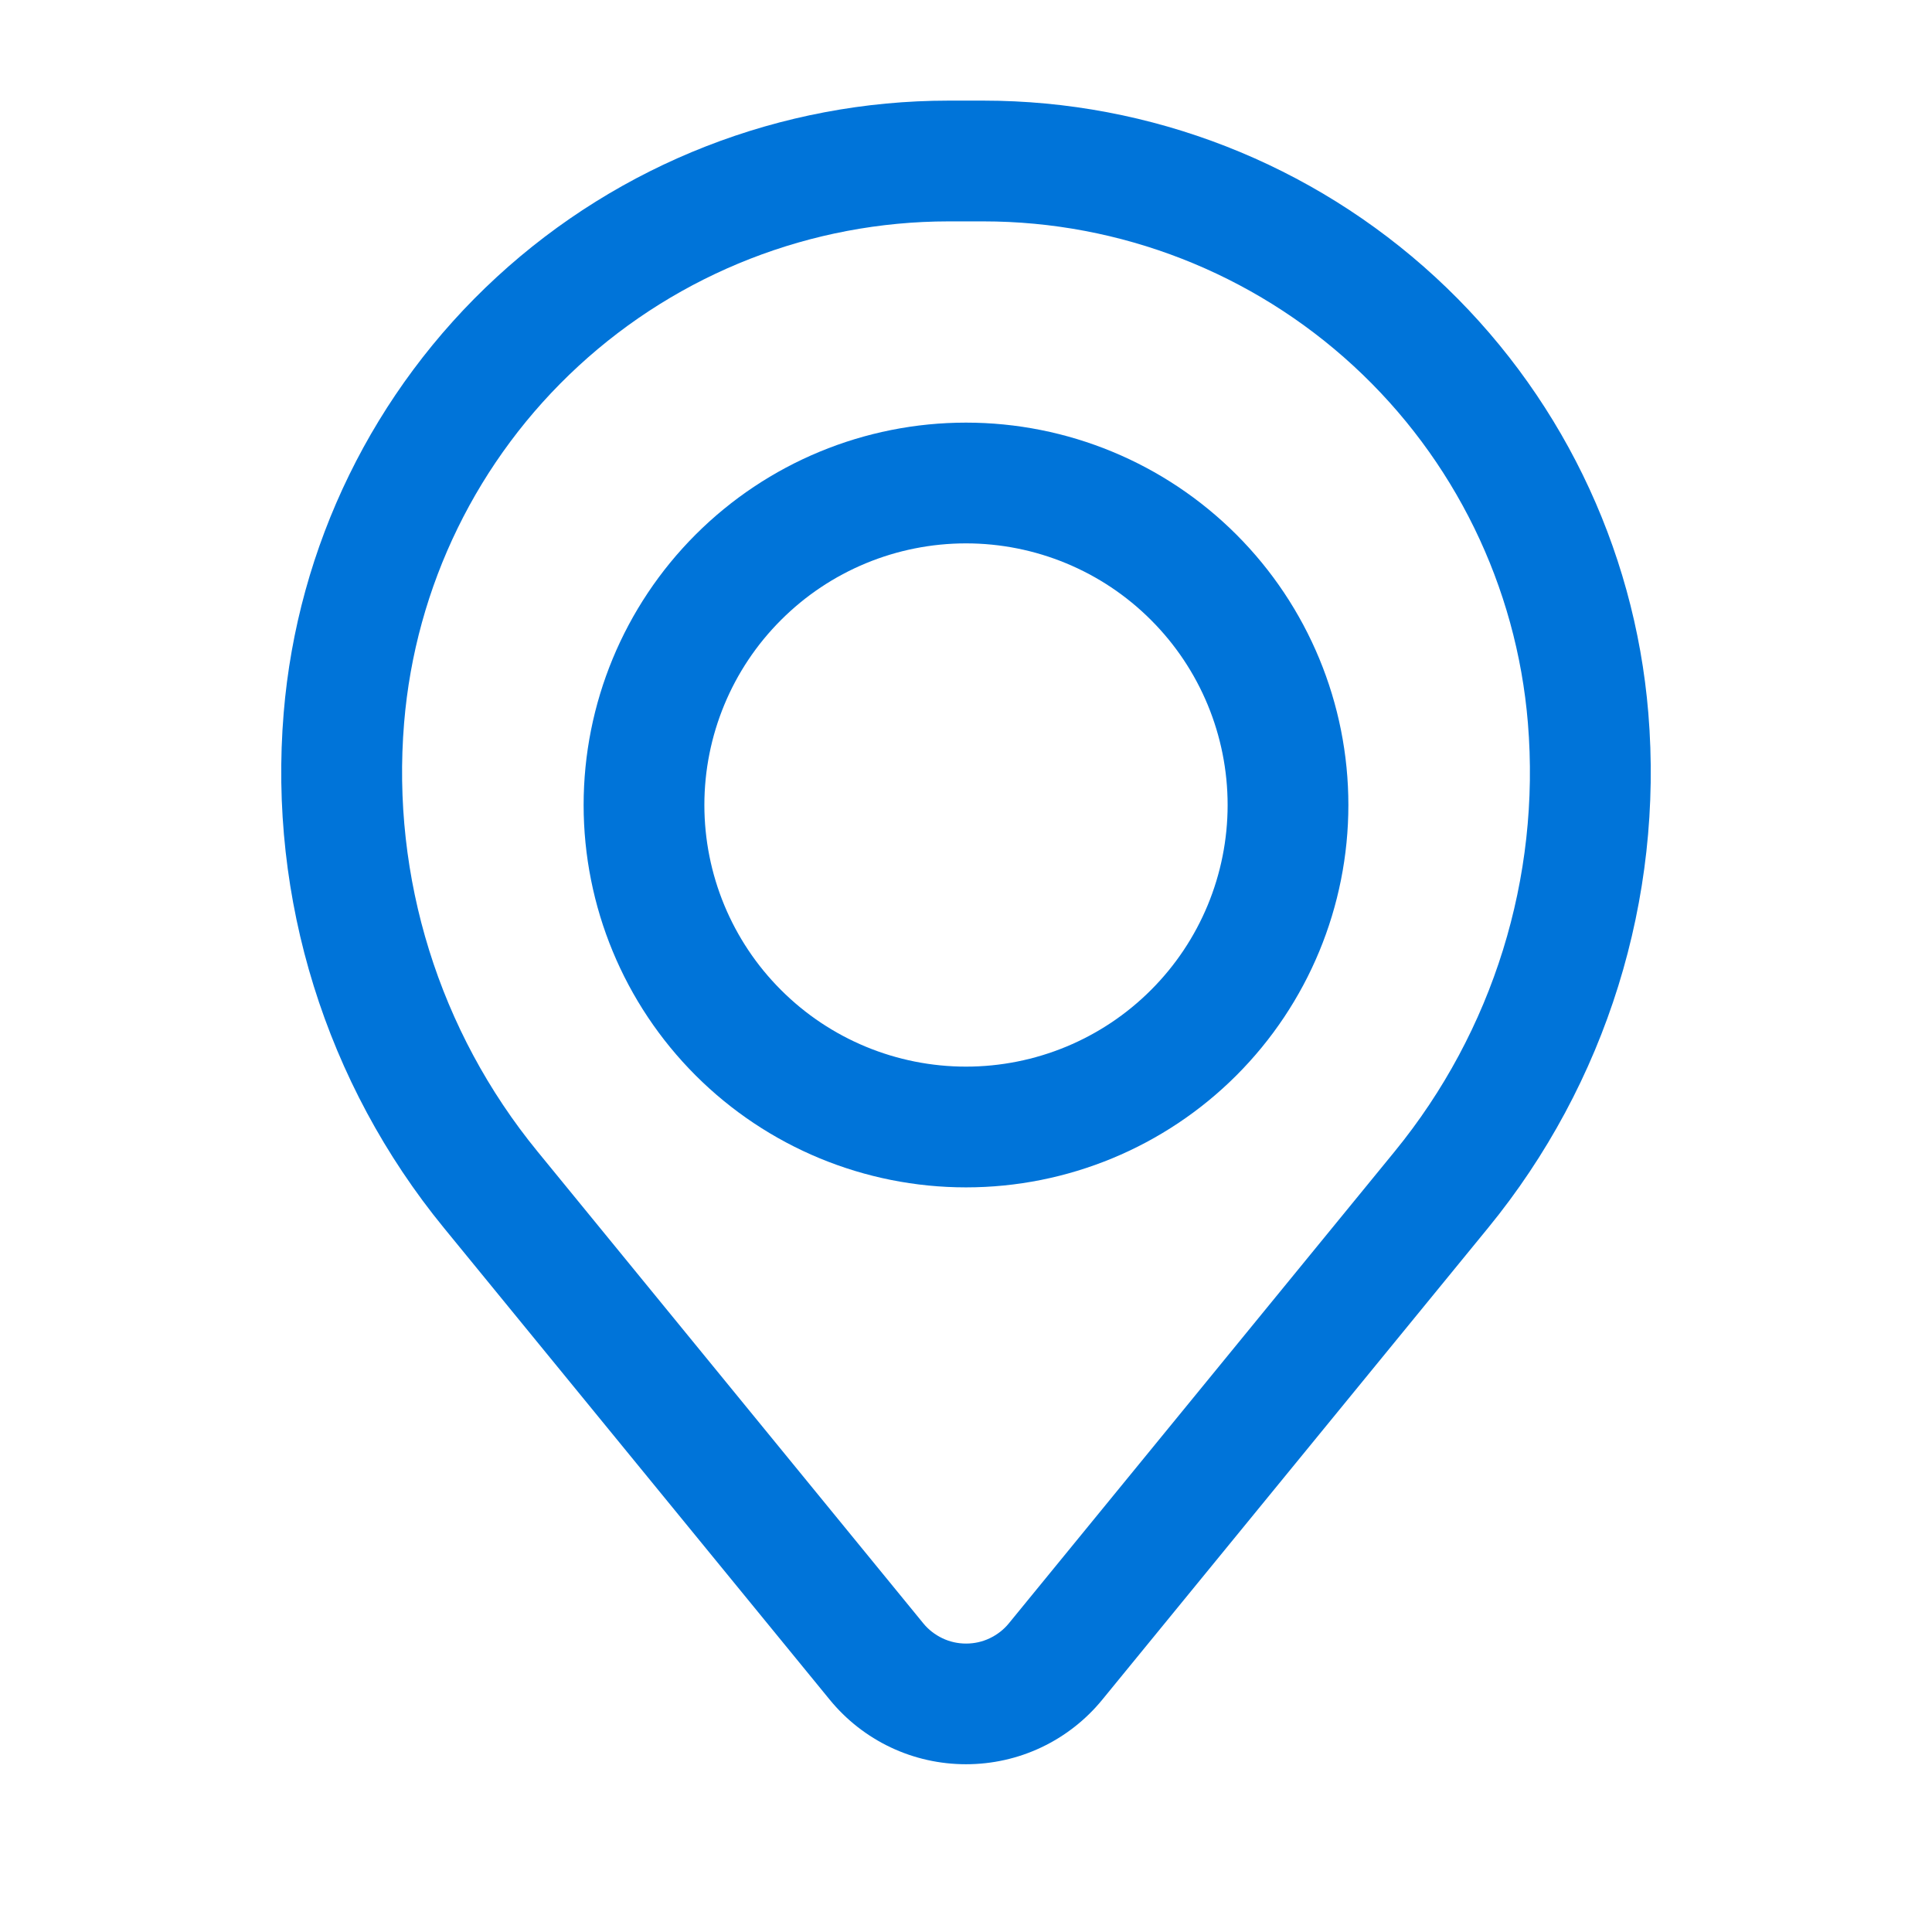 <svg width="24" height="24" viewBox="0 0 24 24" fill="none" xmlns="http://www.w3.org/2000/svg">
<path fill-rule="evenodd" clip-rule="evenodd" d="M7.25 10C7.25 8.74 7.75 7.532 8.641 6.641C9.532 5.75 10.74 5.25 12 5.25C13.26 5.25 14.468 5.75 15.359 6.641C16.25 7.532 16.75 8.74 16.75 10C16.75 11.26 16.25 12.468 15.359 13.359C14.468 14.25 13.26 14.75 12 14.75C10.74 14.75 9.532 14.25 8.641 13.359C7.75 12.468 7.25 11.26 7.25 10ZM12 6.75C11.138 6.75 10.311 7.092 9.702 7.702C9.092 8.311 8.75 9.138 8.75 10C8.75 10.862 9.092 11.689 9.702 12.298C10.311 12.908 11.138 13.25 12 13.25C12.862 13.25 13.689 12.908 14.298 12.298C14.908 11.689 15.25 10.862 15.25 10C15.25 9.138 14.908 8.311 14.298 7.702C13.689 7.092 12.862 6.75 12 6.75Z" fill="#0074D9"/>
<path fill-rule="evenodd" clip-rule="evenodd" d="M3.524 8.857C3.695 6.784 4.64 4.851 6.17 3.442C7.7 2.033 9.704 1.25 11.784 1.25H12.216C14.296 1.25 16.3 2.033 17.83 3.442C19.36 4.851 20.305 6.784 20.476 8.857C20.667 11.166 19.953 13.46 18.486 15.253L13.693 21.114C13.488 21.365 13.23 21.567 12.937 21.706C12.644 21.845 12.324 21.916 12 21.916C11.676 21.916 11.356 21.845 11.063 21.706C10.77 21.567 10.512 21.365 10.307 21.114L5.514 15.253C4.047 13.46 3.333 11.166 3.524 8.857ZM11.784 2.75C10.081 2.751 8.44 3.392 7.187 4.546C5.934 5.7 5.16 7.282 5.02 8.98C4.861 10.902 5.455 12.81 6.676 14.303L11.469 20.165C11.533 20.244 11.615 20.307 11.707 20.351C11.799 20.395 11.899 20.417 12.001 20.417C12.103 20.417 12.203 20.395 12.295 20.351C12.387 20.307 12.469 20.244 12.533 20.165L17.326 14.303C18.546 12.81 19.139 10.902 18.98 8.98C18.84 7.282 18.066 5.699 16.813 4.545C15.56 3.391 13.918 2.75 12.215 2.75H11.784Z" fill="#0074D9"/>
</svg>
